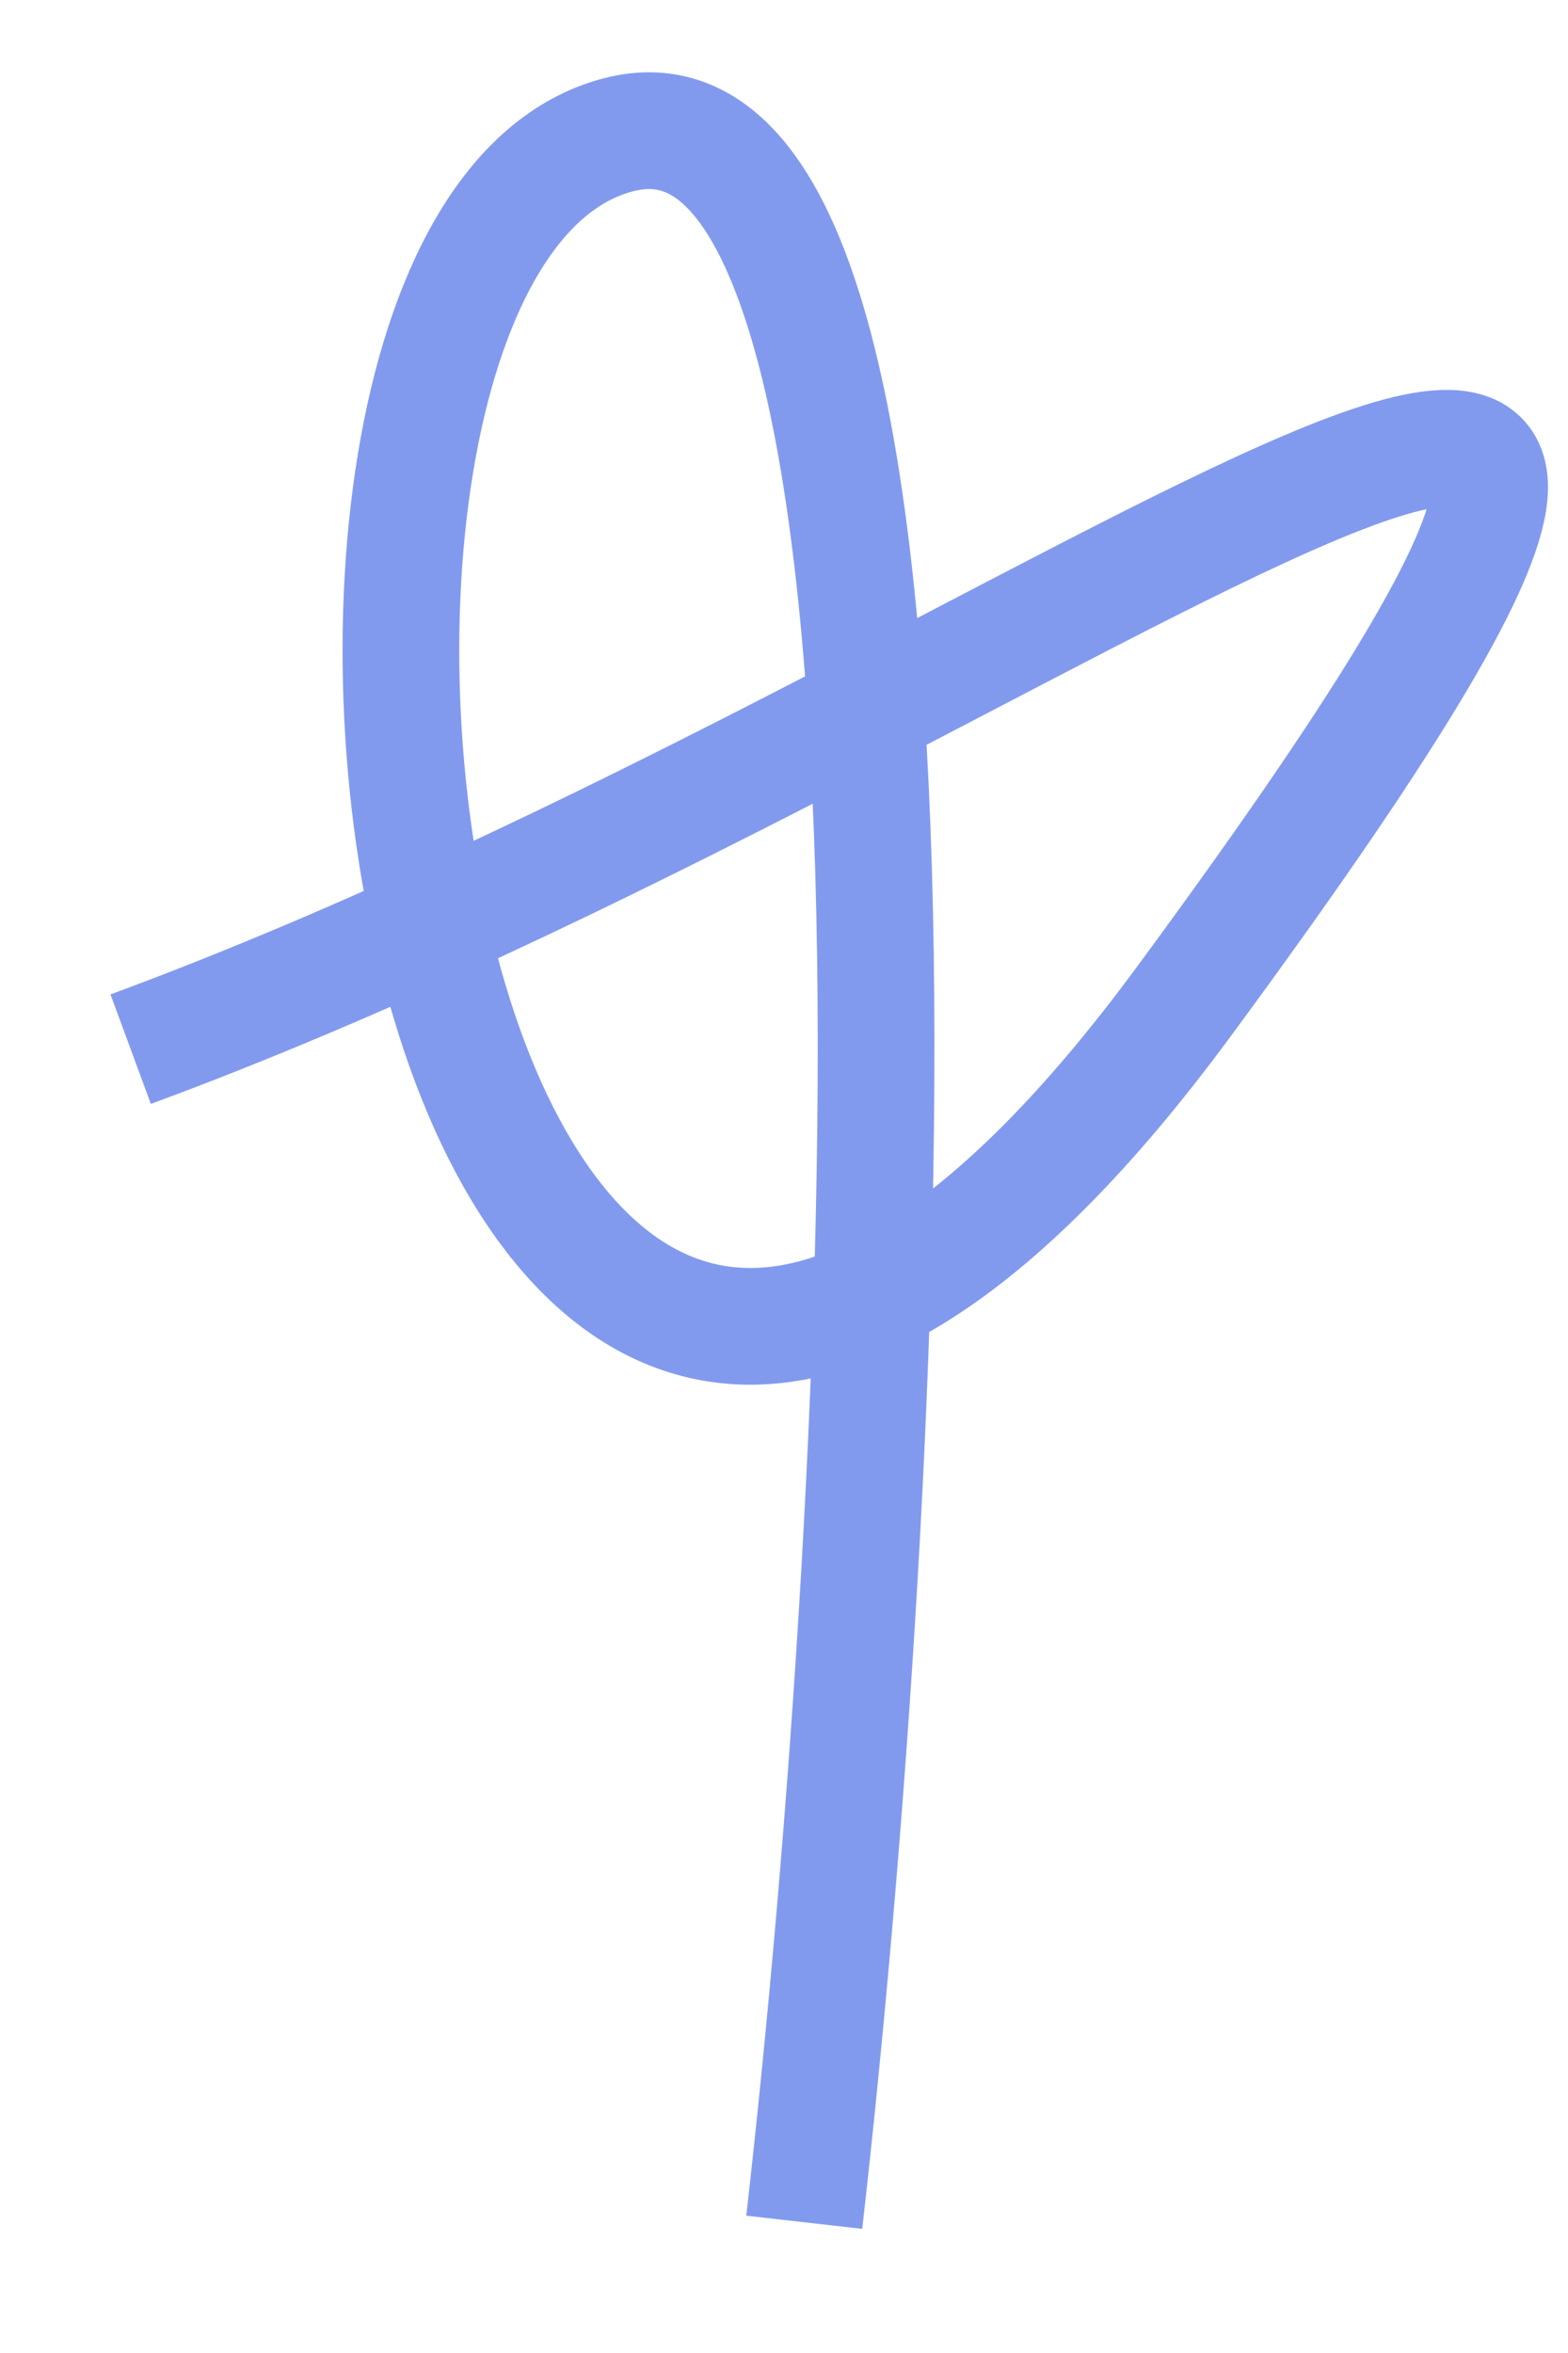 <?xml version="1.0" encoding="UTF-8"?> <svg xmlns="http://www.w3.org/2000/svg" width="12" height="18" viewBox="0 0 12 18" fill="none"> <path d="M1 8.026C8.165 5.384 15.181 -0.647 9.059 7.663C3.174 15.652 1.404 1.885 4.737 1.03C7.404 0.346 6.793 11.392 6.155 17" stroke="#829AEE" stroke-width="0.893" stroke-linejoin="round"></path> </svg> 